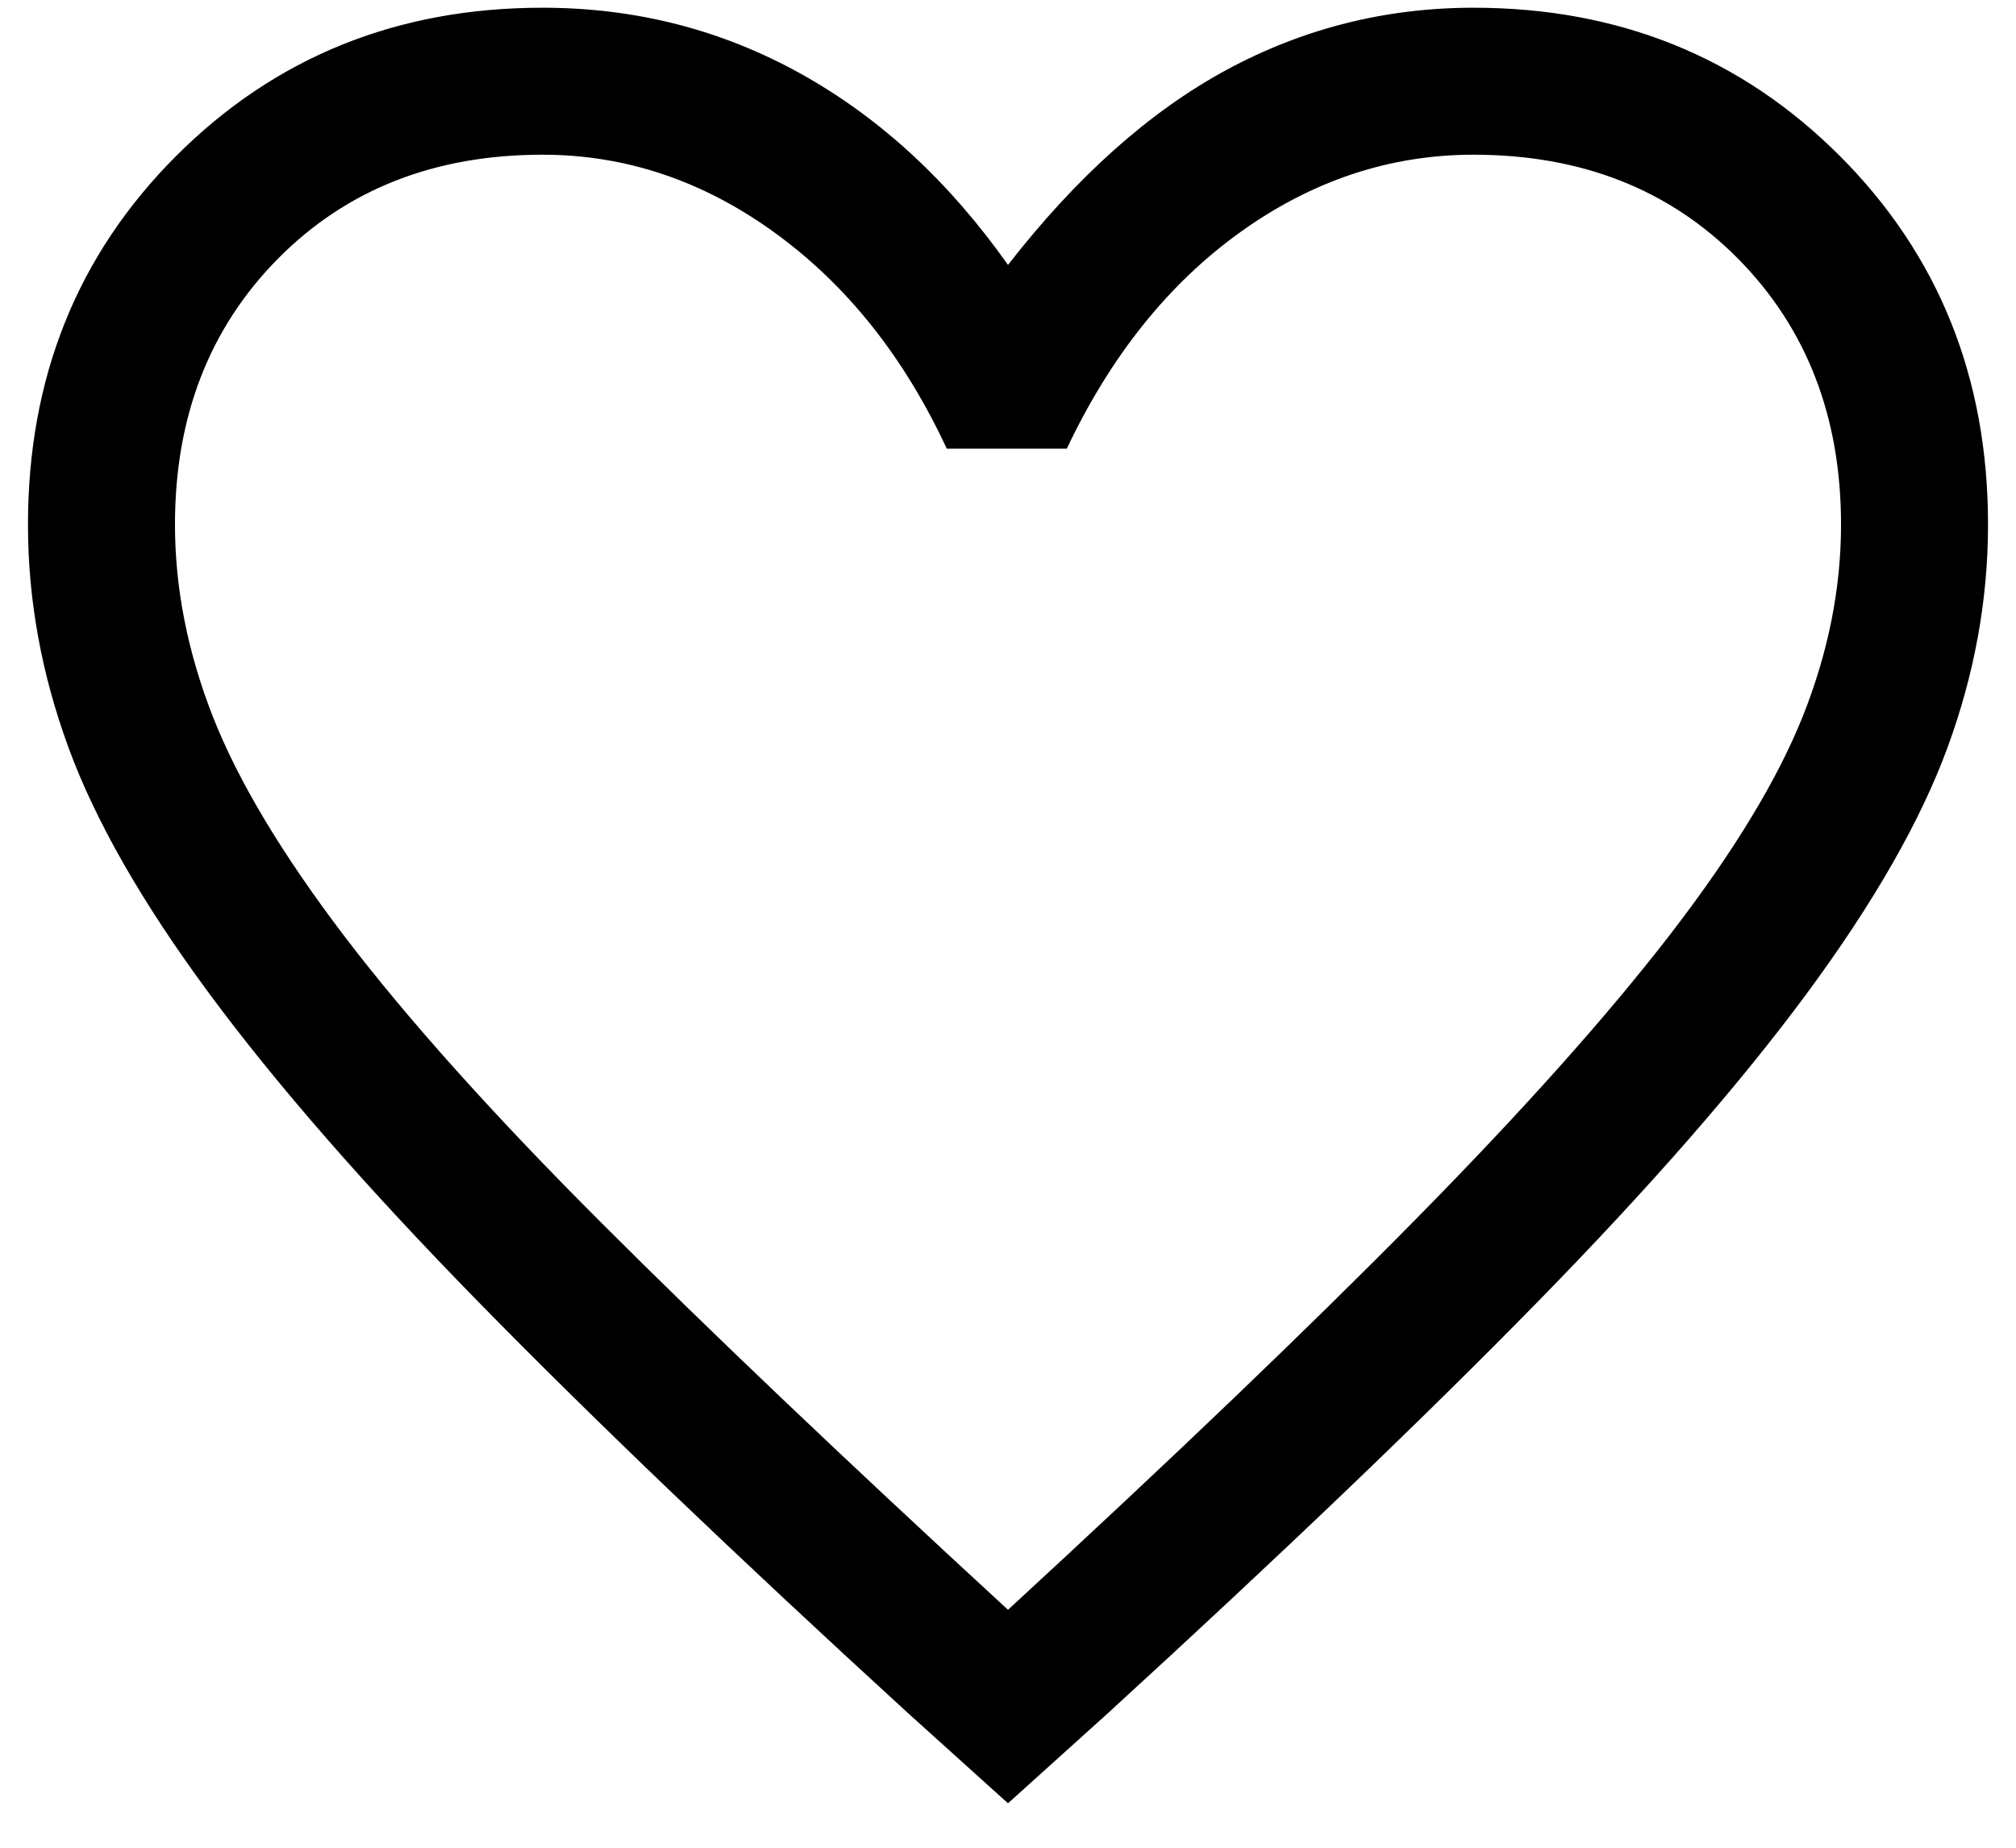 <svg width="24" height="22" viewBox="0 0 24 22" fill="none" xmlns="http://www.w3.org/2000/svg">
<path d="M12 21.471L10.804 20.392C8.743 18.506 7.042 16.877 5.7 15.506C4.358 14.135 3.289 12.91 2.492 11.831C1.694 10.752 1.135 9.775 0.815 8.9C0.494 8.025 0.333 7.14 0.333 6.246C0.333 4.496 0.921 3.033 2.098 1.856C3.274 0.68 4.728 0.092 6.458 0.092C7.567 0.092 8.592 0.354 9.535 0.879C10.478 1.404 11.3 2.163 12 3.154C12.817 2.104 13.682 1.331 14.596 0.835C15.51 0.34 16.492 0.092 17.542 0.092C19.272 0.092 20.726 0.68 21.902 1.856C23.078 3.033 23.667 4.496 23.667 6.246C23.667 7.14 23.506 8.025 23.185 8.9C22.864 9.775 22.305 10.752 21.508 11.831C20.711 12.91 19.642 14.135 18.3 15.506C16.958 16.877 15.257 18.506 13.196 20.392L12 21.471ZM12 19.167C13.964 17.358 15.583 15.808 16.856 14.515C18.13 13.222 19.141 12.089 19.89 11.117C20.638 10.145 21.163 9.279 21.465 8.521C21.766 7.763 21.917 7.004 21.917 6.246C21.917 4.963 21.508 3.908 20.692 3.081C19.875 2.255 18.825 1.842 17.542 1.842C16.55 1.842 15.626 2.148 14.771 2.76C13.915 3.373 13.225 4.233 12.7 5.342H11.271C10.765 4.253 10.085 3.397 9.229 2.775C8.374 2.153 7.45 1.842 6.458 1.842C5.175 1.842 4.125 2.255 3.308 3.081C2.492 3.908 2.083 4.963 2.083 6.246C2.083 7.004 2.234 7.767 2.535 8.535C2.837 9.303 3.362 10.178 4.11 11.16C4.859 12.142 5.875 13.275 7.158 14.558C8.442 15.842 10.056 17.378 12 19.167Z" fill="black"/>
</svg>
